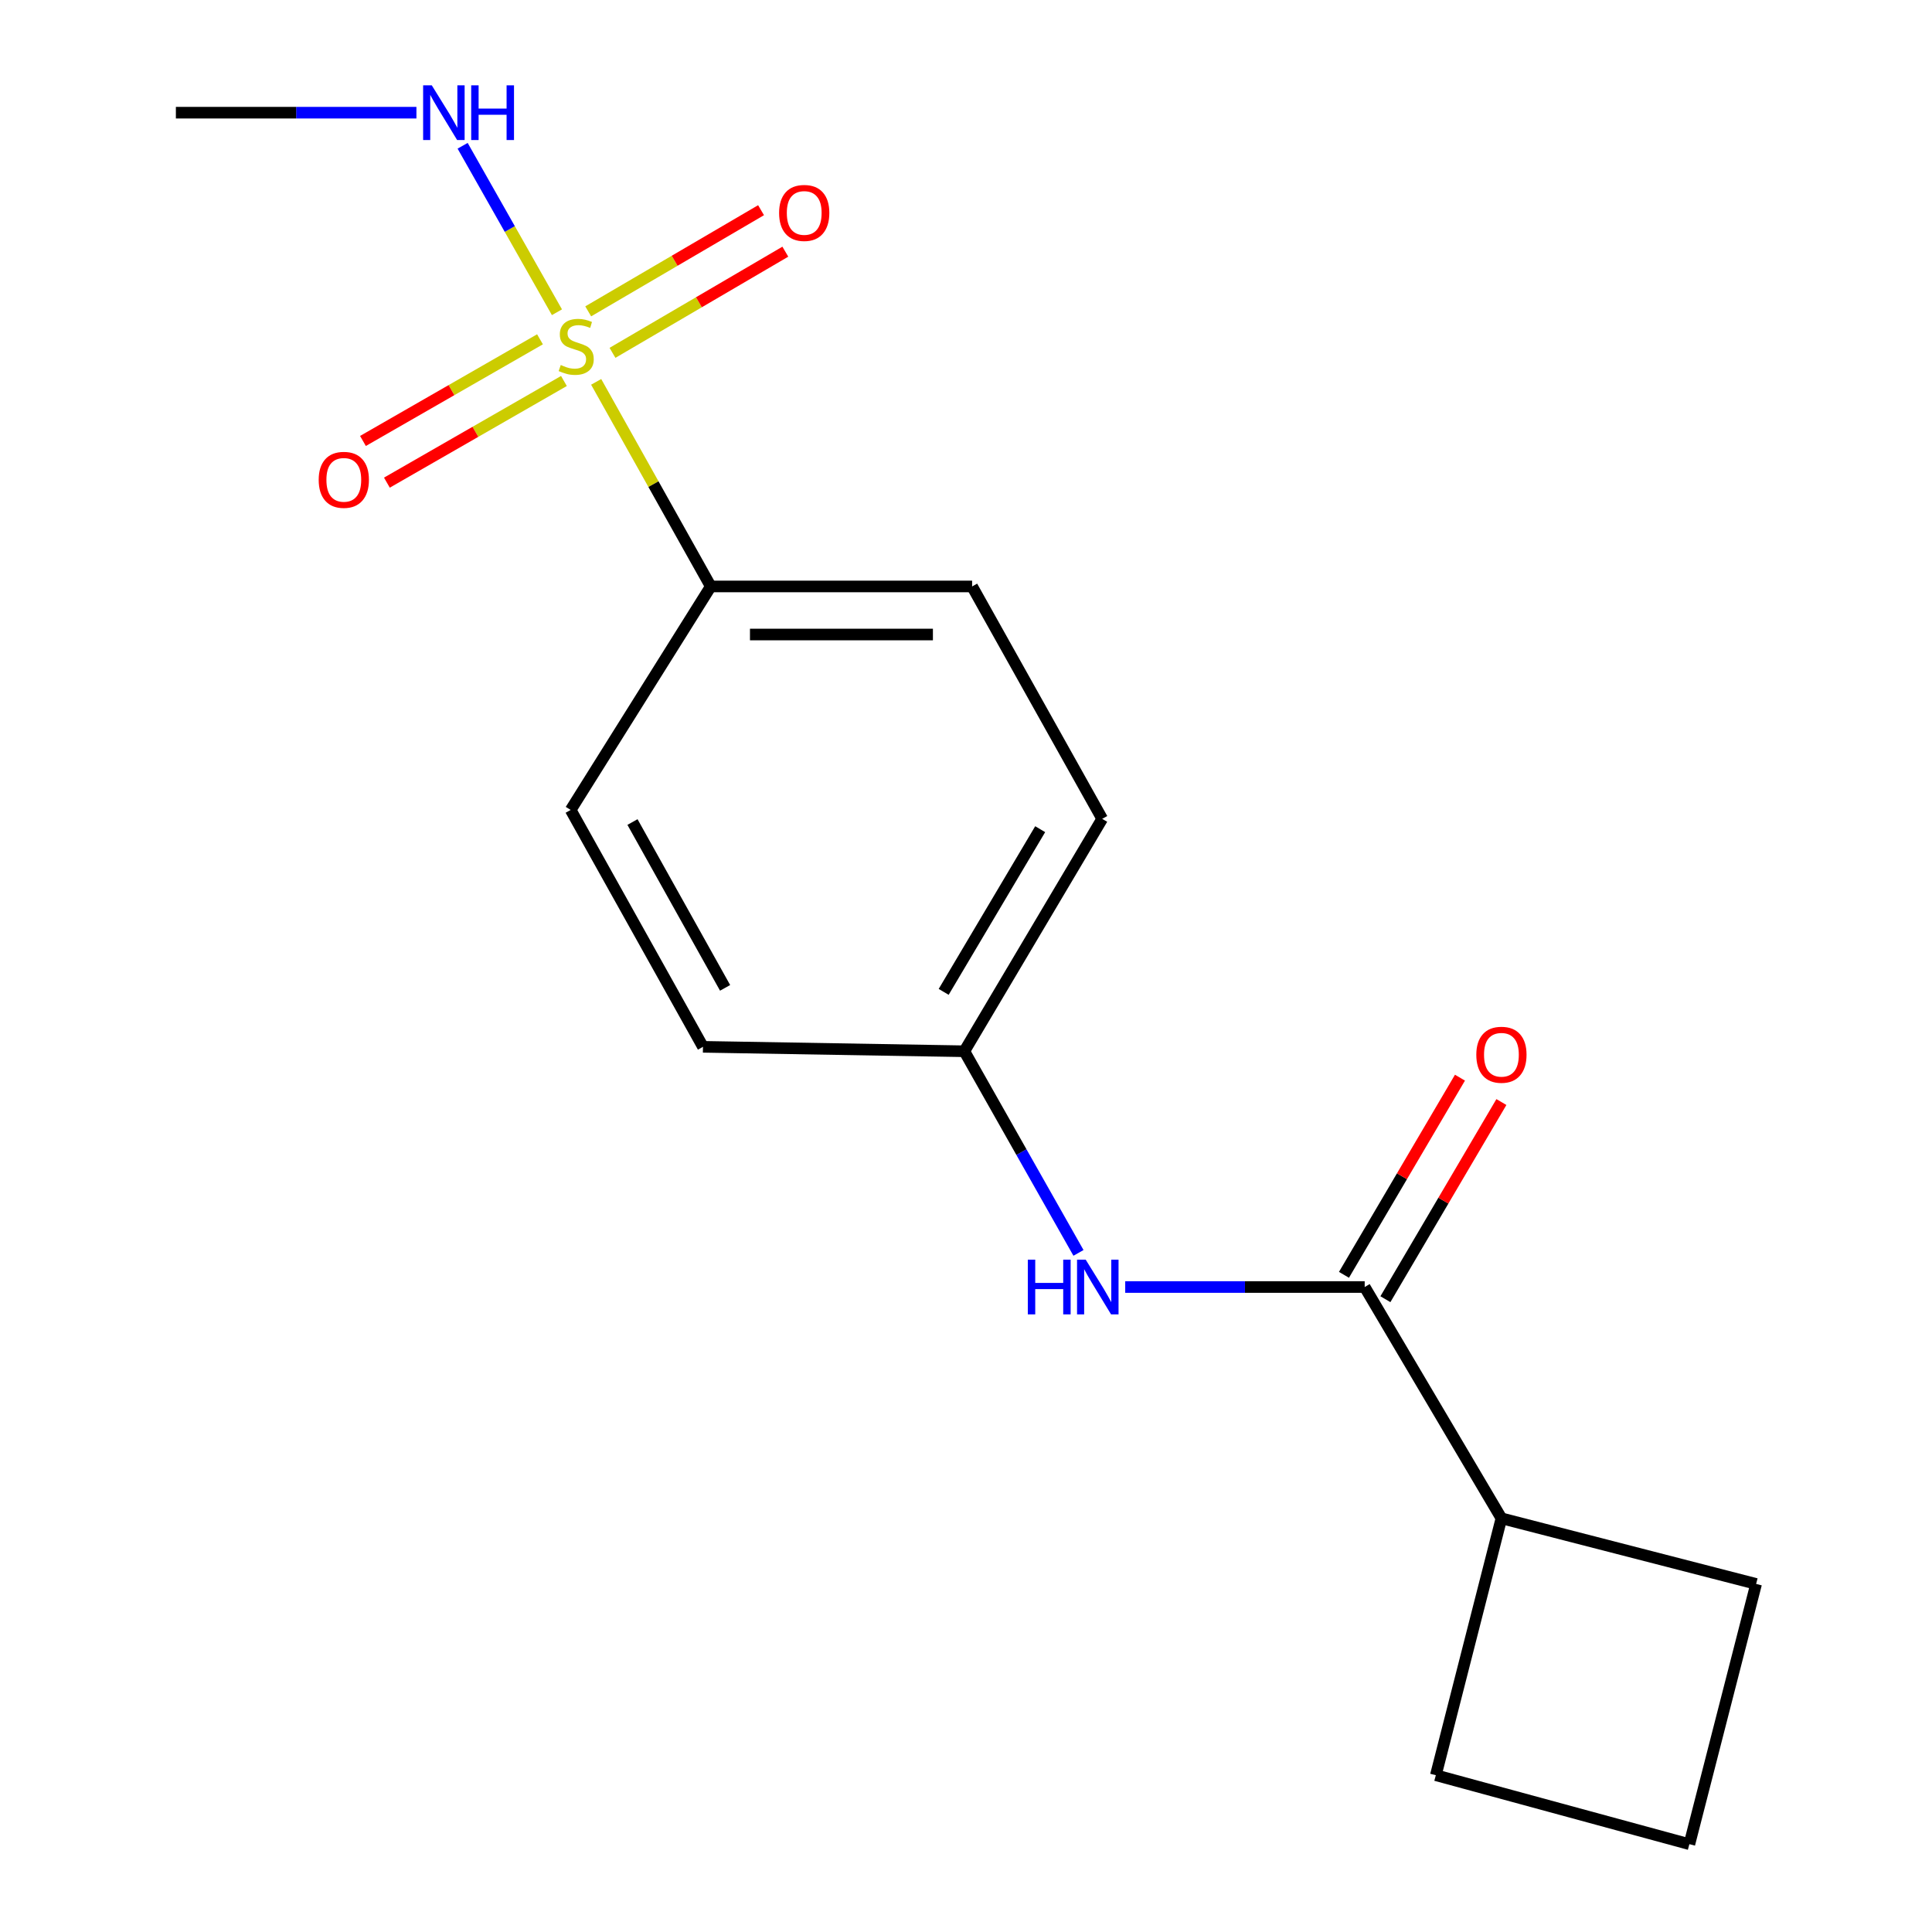 <?xml version='1.0' encoding='iso-8859-1'?>
<svg version='1.1' baseProfile='full'
              xmlns='http://www.w3.org/2000/svg'
                      xmlns:rdkit='http://www.rdkit.org/xml'
                      xmlns:xlink='http://www.w3.org/1999/xlink'
                  xml:space='preserve'
width='1000px' height='1000px' viewBox='0 0 1000 1000'>
<!-- END OF HEADER -->
<rect style='opacity:1.0;fill:#FFFFFF;stroke:none' width='1000' height='1000' x='0' y='0'> </rect>
<path class='bond-2' d='M 308.573,197.649 L 338.234,250.596' style='fill:none;fill-rule:evenodd;stroke:#CCCC00;stroke-width:6px;stroke-linecap:butt;stroke-linejoin:miter;stroke-opacity:1' />
<path class='bond-2' d='M 338.234,250.596 L 367.895,303.543' style='fill:none;fill-rule:evenodd;stroke:#000000;stroke-width:6px;stroke-linecap:butt;stroke-linejoin:miter;stroke-opacity:1' />
<path class='bond-3' d='M 317.024,182.628 L 361.756,156.447' style='fill:none;fill-rule:evenodd;stroke:#CCCC00;stroke-width:6px;stroke-linecap:butt;stroke-linejoin:miter;stroke-opacity:1' />
<path class='bond-3' d='M 361.756,156.447 L 406.488,130.267' style='fill:none;fill-rule:evenodd;stroke:#FF0000;stroke-width:6px;stroke-linecap:butt;stroke-linejoin:miter;stroke-opacity:1' />
<path class='bond-3' d='M 304.456,161.154 L 349.188,134.974' style='fill:none;fill-rule:evenodd;stroke:#CCCC00;stroke-width:6px;stroke-linecap:butt;stroke-linejoin:miter;stroke-opacity:1' />
<path class='bond-3' d='M 349.188,134.974 L 393.92,108.793' style='fill:none;fill-rule:evenodd;stroke:#FF0000;stroke-width:6px;stroke-linecap:butt;stroke-linejoin:miter;stroke-opacity:1' />
<path class='bond-4' d='M 279.498,175.623 L 233.682,201.932' style='fill:none;fill-rule:evenodd;stroke:#CCCC00;stroke-width:6px;stroke-linecap:butt;stroke-linejoin:miter;stroke-opacity:1' />
<path class='bond-4' d='M 233.682,201.932 L 187.865,228.242' style='fill:none;fill-rule:evenodd;stroke:#FF0000;stroke-width:6px;stroke-linecap:butt;stroke-linejoin:miter;stroke-opacity:1' />
<path class='bond-4' d='M 291.889,197.2 L 246.072,223.509' style='fill:none;fill-rule:evenodd;stroke:#CCCC00;stroke-width:6px;stroke-linecap:butt;stroke-linejoin:miter;stroke-opacity:1' />
<path class='bond-4' d='M 246.072,223.509 L 200.255,249.819' style='fill:none;fill-rule:evenodd;stroke:#FF0000;stroke-width:6px;stroke-linecap:butt;stroke-linejoin:miter;stroke-opacity:1' />
<path class='bond-5' d='M 288.273,161.612 L 263.863,118.533' style='fill:none;fill-rule:evenodd;stroke:#CCCC00;stroke-width:6px;stroke-linecap:butt;stroke-linejoin:miter;stroke-opacity:1' />
<path class='bond-5' d='M 263.863,118.533 L 239.454,75.453' style='fill:none;fill-rule:evenodd;stroke:#0000FF;stroke-width:6px;stroke-linecap:butt;stroke-linejoin:miter;stroke-opacity:1' />
<path class='bond-0' d='M 706.362,666.159 L 644.386,666.159' style='fill:none;fill-rule:evenodd;stroke:#000000;stroke-width:6px;stroke-linecap:butt;stroke-linejoin:miter;stroke-opacity:1' />
<path class='bond-0' d='M 644.386,666.159 L 582.41,666.159' style='fill:none;fill-rule:evenodd;stroke:#0000FF;stroke-width:6px;stroke-linecap:butt;stroke-linejoin:miter;stroke-opacity:1' />
<path class='bond-6' d='M 717.085,672.467 L 747.103,621.441' style='fill:none;fill-rule:evenodd;stroke:#000000;stroke-width:6px;stroke-linecap:butt;stroke-linejoin:miter;stroke-opacity:1' />
<path class='bond-6' d='M 747.103,621.441 L 777.122,570.416' style='fill:none;fill-rule:evenodd;stroke:#FF0000;stroke-width:6px;stroke-linecap:butt;stroke-linejoin:miter;stroke-opacity:1' />
<path class='bond-6' d='M 695.639,659.85 L 725.658,608.825' style='fill:none;fill-rule:evenodd;stroke:#000000;stroke-width:6px;stroke-linecap:butt;stroke-linejoin:miter;stroke-opacity:1' />
<path class='bond-6' d='M 725.658,608.825 L 755.676,557.799' style='fill:none;fill-rule:evenodd;stroke:#FF0000;stroke-width:6px;stroke-linecap:butt;stroke-linejoin:miter;stroke-opacity:1' />
<path class='bond-7' d='M 706.362,666.159 L 777.135,785.879' style='fill:none;fill-rule:evenodd;stroke:#000000;stroke-width:6px;stroke-linecap:butt;stroke-linejoin:miter;stroke-opacity:1' />
<path class='bond-1' d='M 558.217,648.493 L 528.68,596.312' style='fill:none;fill-rule:evenodd;stroke:#0000FF;stroke-width:6px;stroke-linecap:butt;stroke-linejoin:miter;stroke-opacity:1' />
<path class='bond-1' d='M 528.68,596.312 L 499.143,544.13' style='fill:none;fill-rule:evenodd;stroke:#000000;stroke-width:6px;stroke-linecap:butt;stroke-linejoin:miter;stroke-opacity:1' />
<path class='bond-8' d='M 367.895,303.543 L 503.165,303.543' style='fill:none;fill-rule:evenodd;stroke:#000000;stroke-width:6px;stroke-linecap:butt;stroke-linejoin:miter;stroke-opacity:1' />
<path class='bond-8' d='M 388.185,328.424 L 482.875,328.424' style='fill:none;fill-rule:evenodd;stroke:#000000;stroke-width:6px;stroke-linecap:butt;stroke-linejoin:miter;stroke-opacity:1' />
<path class='bond-9' d='M 367.895,303.543 L 295.38,419.226' style='fill:none;fill-rule:evenodd;stroke:#000000;stroke-width:6px;stroke-linecap:butt;stroke-linejoin:miter;stroke-opacity:1' />
<path class='bond-16' d='M 215.541,58.325 L 153.288,58.325' style='fill:none;fill-rule:evenodd;stroke:#0000FF;stroke-width:6px;stroke-linecap:butt;stroke-linejoin:miter;stroke-opacity:1' />
<path class='bond-16' d='M 153.288,58.325 L 91.036,58.325' style='fill:none;fill-rule:evenodd;stroke:#000000;stroke-width:6px;stroke-linecap:butt;stroke-linejoin:miter;stroke-opacity:1' />
<path class='bond-14' d='M 777.135,785.879 L 743.186,918.841' style='fill:none;fill-rule:evenodd;stroke:#000000;stroke-width:6px;stroke-linecap:butt;stroke-linejoin:miter;stroke-opacity:1' />
<path class='bond-15' d='M 777.135,785.879 L 908.964,819.841' style='fill:none;fill-rule:evenodd;stroke:#000000;stroke-width:6px;stroke-linecap:butt;stroke-linejoin:miter;stroke-opacity:1' />
<path class='bond-12' d='M 503.165,303.543 L 570.497,423.83' style='fill:none;fill-rule:evenodd;stroke:#000000;stroke-width:6px;stroke-linecap:butt;stroke-linejoin:miter;stroke-opacity:1' />
<path class='bond-11' d='M 295.38,419.226 L 363.858,541.836' style='fill:none;fill-rule:evenodd;stroke:#000000;stroke-width:6px;stroke-linecap:butt;stroke-linejoin:miter;stroke-opacity:1' />
<path class='bond-11' d='M 327.374,425.485 L 375.309,511.312' style='fill:none;fill-rule:evenodd;stroke:#000000;stroke-width:6px;stroke-linecap:butt;stroke-linejoin:miter;stroke-opacity:1' />
<path class='bond-10' d='M 499.143,544.13 L 363.858,541.836' style='fill:none;fill-rule:evenodd;stroke:#000000;stroke-width:6px;stroke-linecap:butt;stroke-linejoin:miter;stroke-opacity:1' />
<path class='bond-17' d='M 499.143,544.13 L 570.497,423.83' style='fill:none;fill-rule:evenodd;stroke:#000000;stroke-width:6px;stroke-linecap:butt;stroke-linejoin:miter;stroke-opacity:1' />
<path class='bond-17' d='M 488.446,513.392 L 538.394,429.182' style='fill:none;fill-rule:evenodd;stroke:#000000;stroke-width:6px;stroke-linecap:butt;stroke-linejoin:miter;stroke-opacity:1' />
<path class='bond-13' d='M 874.421,954.545 L 908.964,819.841' style='fill:none;fill-rule:evenodd;stroke:#000000;stroke-width:6px;stroke-linecap:butt;stroke-linejoin:miter;stroke-opacity:1' />
<path class='bond-18' d='M 874.421,954.545 L 743.186,918.841' style='fill:none;fill-rule:evenodd;stroke:#000000;stroke-width:6px;stroke-linecap:butt;stroke-linejoin:miter;stroke-opacity:1' />
<path  class='atom-0' d='M 290.241 188.926
Q 290.561 189.046, 291.881 189.606
Q 293.201 190.166, 294.641 190.526
Q 296.121 190.846, 297.561 190.846
Q 300.241 190.846, 301.801 189.566
Q 303.361 188.246, 303.361 185.966
Q 303.361 184.406, 302.561 183.446
Q 301.801 182.486, 300.601 181.966
Q 299.401 181.446, 297.401 180.846
Q 294.881 180.086, 293.361 179.366
Q 291.881 178.646, 290.801 177.126
Q 289.761 175.606, 289.761 173.046
Q 289.761 169.486, 292.161 167.286
Q 294.601 165.086, 299.401 165.086
Q 302.681 165.086, 306.401 166.646
L 305.481 169.726
Q 302.081 168.326, 299.521 168.326
Q 296.761 168.326, 295.241 169.486
Q 293.721 170.606, 293.761 172.566
Q 293.761 174.086, 294.521 175.006
Q 295.321 175.926, 296.441 176.446
Q 297.601 176.966, 299.521 177.566
Q 302.081 178.366, 303.601 179.166
Q 305.121 179.966, 306.201 181.606
Q 307.321 183.206, 307.321 185.966
Q 307.321 189.886, 304.681 192.006
Q 302.081 194.086, 297.721 194.086
Q 295.201 194.086, 293.281 193.526
Q 291.401 193.006, 289.161 192.086
L 290.241 188.926
' fill='#CCCC00'/>
<path  class='atom-2' d='M 531.996 651.999
L 535.836 651.999
L 535.836 664.039
L 550.316 664.039
L 550.316 651.999
L 554.156 651.999
L 554.156 680.319
L 550.316 680.319
L 550.316 667.239
L 535.836 667.239
L 535.836 680.319
L 531.996 680.319
L 531.996 651.999
' fill='#0000FF'/>
<path  class='atom-2' d='M 561.956 651.999
L 571.236 666.999
Q 572.156 668.479, 573.636 671.159
Q 575.116 673.839, 575.196 673.999
L 575.196 651.999
L 578.956 651.999
L 578.956 680.319
L 575.076 680.319
L 565.116 663.919
Q 563.956 661.999, 562.716 659.799
Q 561.516 657.599, 561.156 656.919
L 561.156 680.319
L 557.476 680.319
L 557.476 651.999
L 561.956 651.999
' fill='#0000FF'/>
<path  class='atom-4' d='M 403.261 110.213
Q 403.261 103.413, 406.621 99.613
Q 409.981 95.813, 416.261 95.813
Q 422.541 95.813, 425.901 99.613
Q 429.261 103.413, 429.261 110.213
Q 429.261 117.093, 425.861 121.013
Q 422.461 124.893, 416.261 124.893
Q 410.021 124.893, 406.621 121.013
Q 403.261 117.133, 403.261 110.213
M 416.261 121.693
Q 420.581 121.693, 422.901 118.813
Q 425.261 115.893, 425.261 110.213
Q 425.261 104.653, 422.901 101.853
Q 420.581 99.013, 416.261 99.013
Q 411.941 99.013, 409.581 101.813
Q 407.261 104.613, 407.261 110.213
Q 407.261 115.933, 409.581 118.813
Q 411.941 121.693, 416.261 121.693
' fill='#FF0000'/>
<path  class='atom-5' d='M 164.954 248.359
Q 164.954 241.559, 168.314 237.759
Q 171.674 233.959, 177.954 233.959
Q 184.234 233.959, 187.594 237.759
Q 190.954 241.559, 190.954 248.359
Q 190.954 255.239, 187.554 259.159
Q 184.154 263.039, 177.954 263.039
Q 171.714 263.039, 168.314 259.159
Q 164.954 255.279, 164.954 248.359
M 177.954 259.839
Q 182.274 259.839, 184.594 256.959
Q 186.954 254.039, 186.954 248.359
Q 186.954 242.799, 184.594 239.999
Q 182.274 237.159, 177.954 237.159
Q 173.634 237.159, 171.274 239.959
Q 168.954 242.759, 168.954 248.359
Q 168.954 254.079, 171.274 256.959
Q 173.634 259.839, 177.954 259.839
' fill='#FF0000'/>
<path  class='atom-6' d='M 223.489 44.165
L 232.769 59.165
Q 233.689 60.645, 235.169 63.325
Q 236.649 66.005, 236.729 66.165
L 236.729 44.165
L 240.489 44.165
L 240.489 72.485
L 236.609 72.485
L 226.649 56.085
Q 225.489 54.165, 224.249 51.965
Q 223.049 49.765, 222.689 49.085
L 222.689 72.485
L 219.009 72.485
L 219.009 44.165
L 223.489 44.165
' fill='#0000FF'/>
<path  class='atom-6' d='M 243.889 44.165
L 247.729 44.165
L 247.729 56.205
L 262.209 56.205
L 262.209 44.165
L 266.049 44.165
L 266.049 72.485
L 262.209 72.485
L 262.209 59.405
L 247.729 59.405
L 247.729 72.485
L 243.889 72.485
L 243.889 44.165
' fill='#0000FF'/>
<path  class='atom-7' d='M 764.135 545.938
Q 764.135 539.138, 767.495 535.338
Q 770.855 531.538, 777.135 531.538
Q 783.415 531.538, 786.775 535.338
Q 790.135 539.138, 790.135 545.938
Q 790.135 552.818, 786.735 556.738
Q 783.335 560.618, 777.135 560.618
Q 770.895 560.618, 767.495 556.738
Q 764.135 552.858, 764.135 545.938
M 777.135 557.418
Q 781.455 557.418, 783.775 554.538
Q 786.135 551.618, 786.135 545.938
Q 786.135 540.378, 783.775 537.578
Q 781.455 534.738, 777.135 534.738
Q 772.815 534.738, 770.455 537.538
Q 768.135 540.338, 768.135 545.938
Q 768.135 551.658, 770.455 554.538
Q 772.815 557.418, 777.135 557.418
' fill='#FF0000'/>
</svg>
